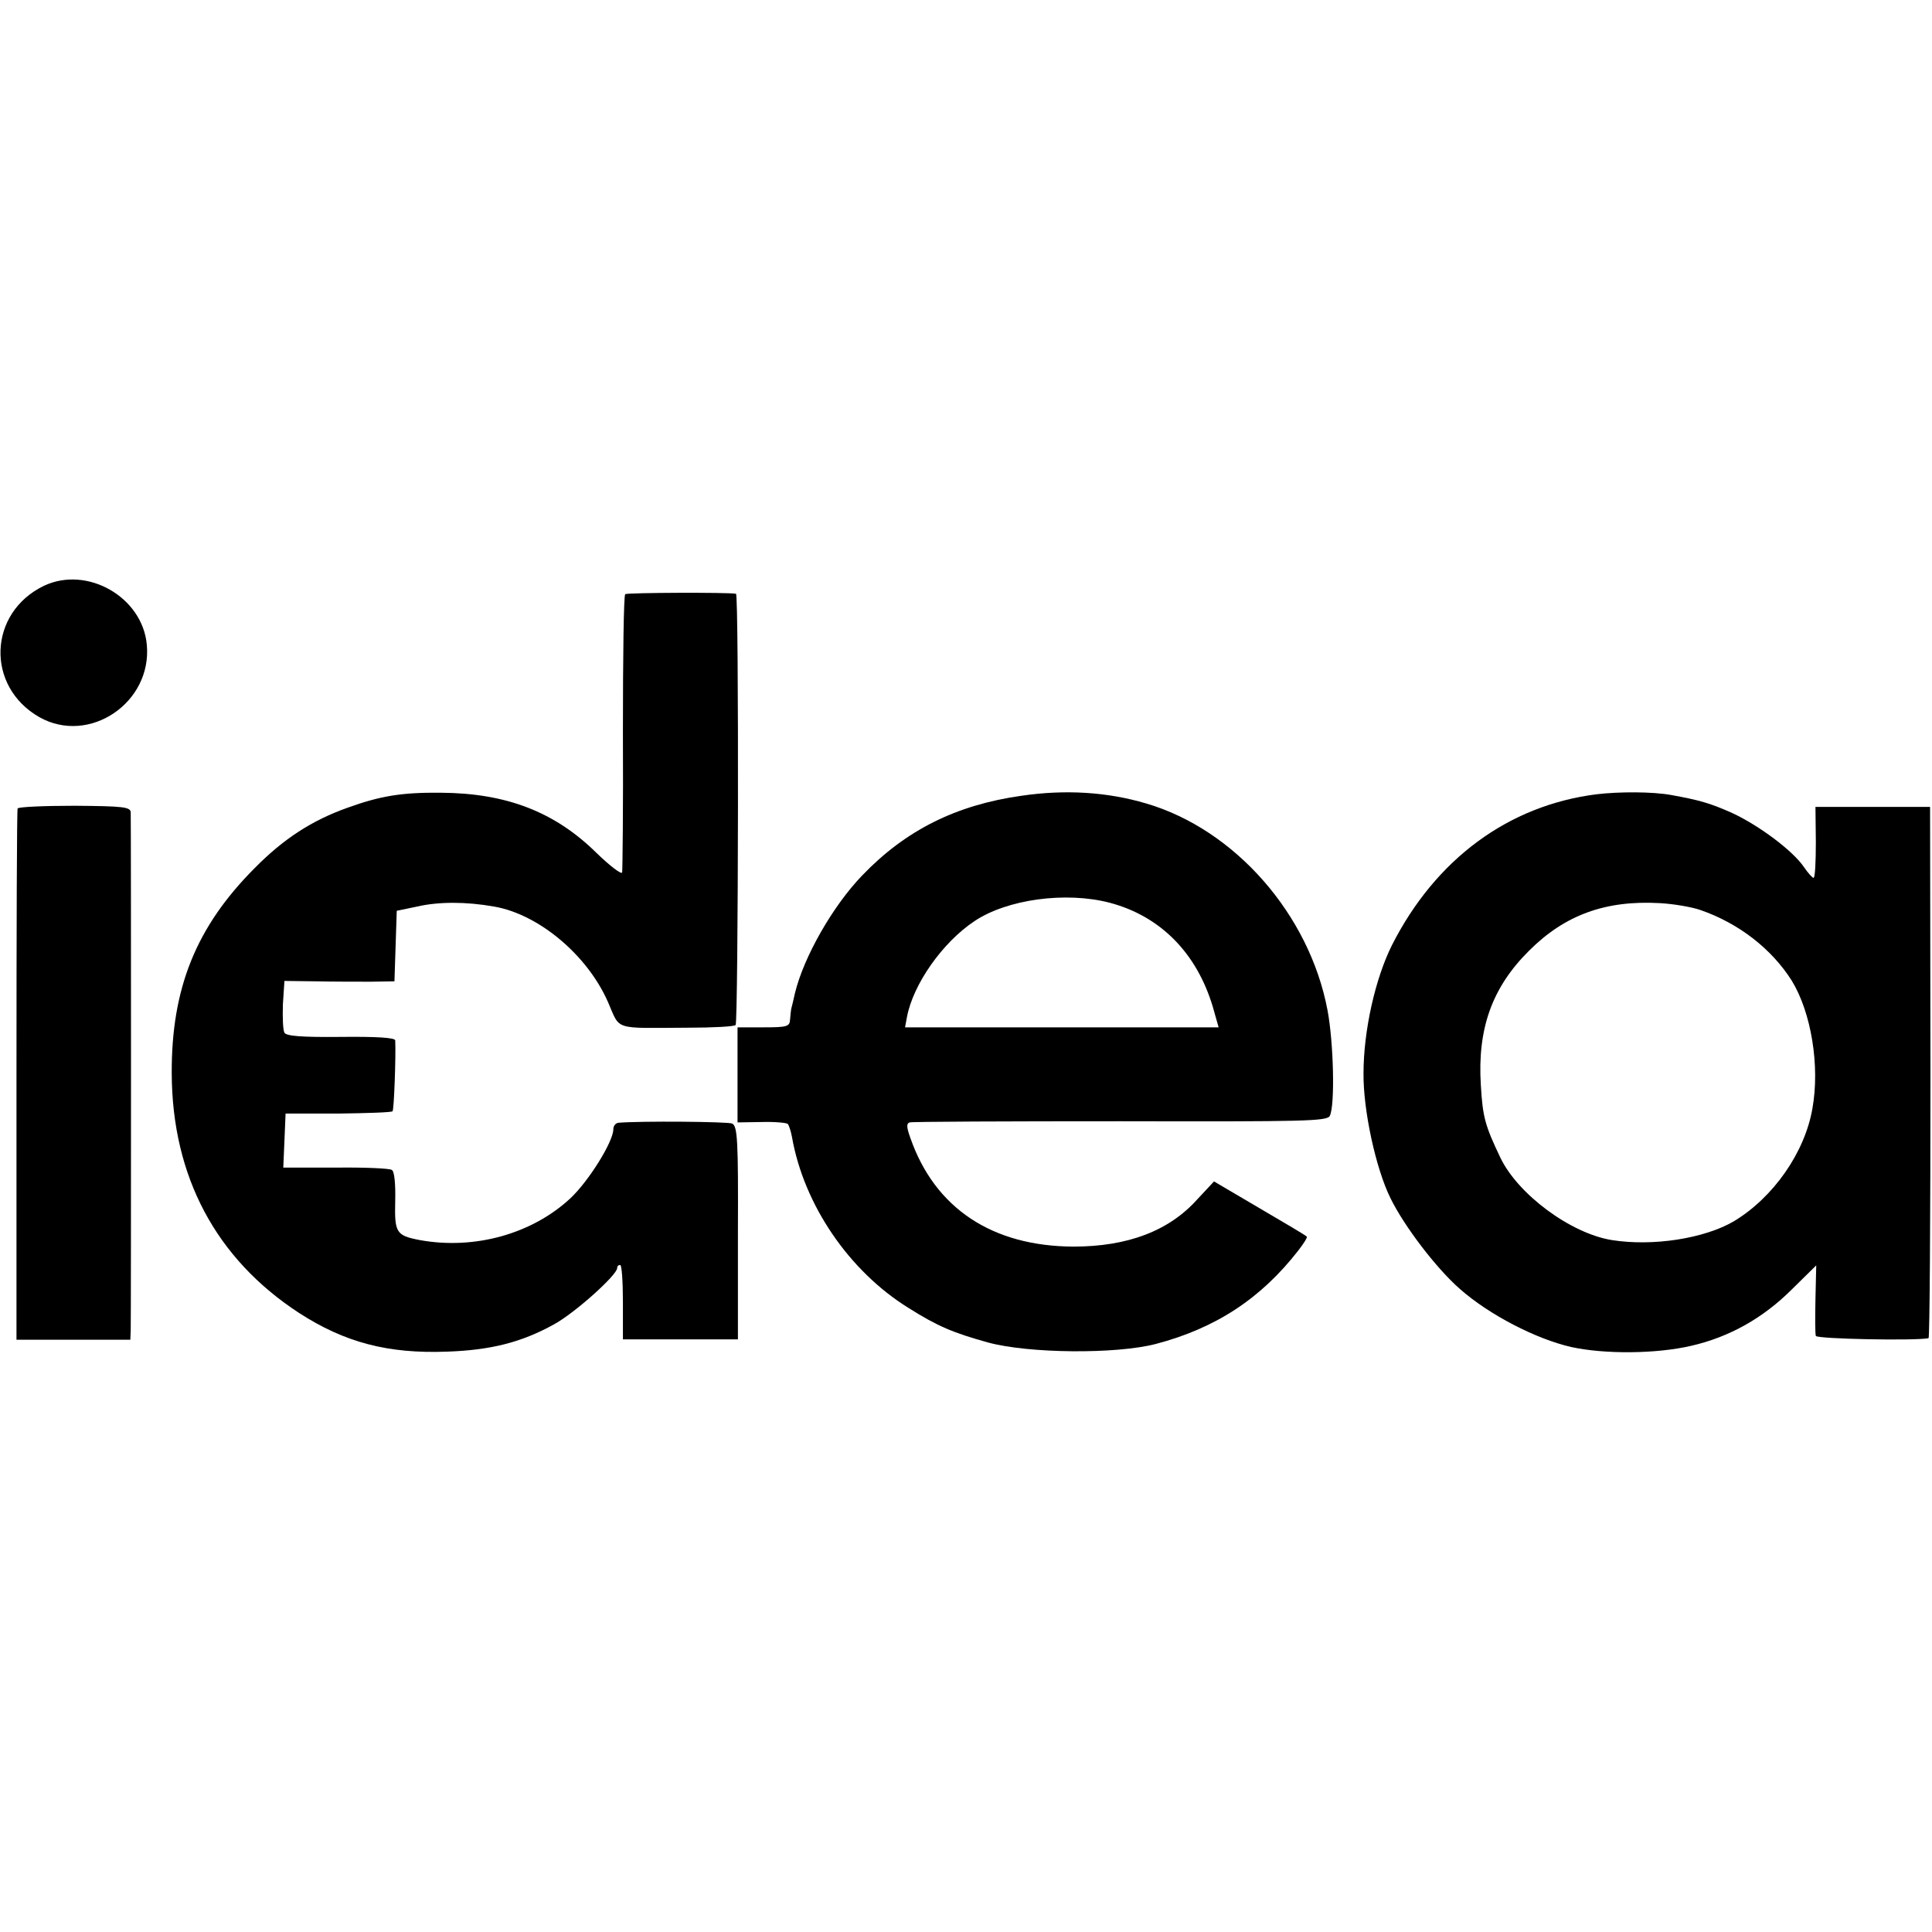 <?xml version="1.0" standalone="no"?>
<!DOCTYPE svg PUBLIC "-//W3C//DTD SVG 20010904//EN"
 "http://www.w3.org/TR/2001/REC-SVG-20010904/DTD/svg10.dtd">
<svg version="1.0" xmlns="http://www.w3.org/2000/svg"
 width="504pt" height="504pt" viewBox="0 0 504 504"
 preserveAspectRatio="xMidYMid meet">
<g transform="translate(0,504) scale(0.1,-0.1)"
fill="#000000" stroke="none">
<path d="M115 3512 c-146 -70 -153 -263 -12 -343 130 -73 294 38 280 189 -11
124 -155 207 -268 154z"/>
<path d="M1631 3490 c-4 -3 -6 -165 -6 -360 1 -195 -1 -360 -2 -366 -2 -6 -33
18 -68 52 -108 106 -234 155 -405 156 -101 1 -157 -8 -243 -39 -93 -33 -167
-81 -242 -157 -154 -154 -218 -315 -217 -536 1 -270 116 -484 332 -625 119
-77 232 -107 387 -101 113 4 193 24 278 71 55 30 165 129 165 147 0 5 3 8 8 8
4 0 7 -44 7 -97 l0 -97 150 0 150 0 0 278 c1 241 -1 278 -15 285 -12 5 -238 7
-297 2 -7 -1 -13 -8 -13 -17 0 -32 -64 -135 -112 -180 -100 -93 -250 -135
-393 -109 -62 12 -66 19 -64 103 1 43 -2 77 -9 80 -5 4 -71 7 -146 6 l-137 0
3 70 3 71 137 0 c75 1 139 3 142 6 4 3 9 147 7 185 -1 7 -48 10 -142 9 -101
-1 -142 2 -147 11 -4 7 -5 40 -4 74 l4 61 81 -1 c45 -1 110 -1 144 -1 l62 1 3
92 3 92 53 11 c56 13 128 13 201 0 116 -20 243 -126 297 -249 33 -75 11 -68
208 -67 65 0 122 3 125 7 7 7 9 1124 1 1125 -19 4 -283 3 -289 -1z"/>
<path d="M2664 2964 c-170 -24 -302 -90 -415 -208 -77 -80 -152 -212 -175
-306 -4 -19 -9 -38 -10 -42 -1 -5 -2 -17 -3 -28 -1 -18 -8 -20 -69 -20 l-68 0
0 -124 0 -124 63 1 c34 1 65 -2 68 -5 3 -3 8 -18 11 -34 31 -177 149 -350 304
-446 76 -48 117 -65 207 -90 106 -29 334 -31 438 -4 156 41 274 118 372 244
14 18 24 34 22 36 -2 3 -58 36 -123 74 l-119 70 -43 -46 c-74 -83 -182 -124
-324 -124 -212 1 -361 100 -425 283 -10 28 -11 38 -2 41 7 2 254 3 550 3 481
-1 539 0 546 14 14 27 10 192 -6 276 -47 249 -241 471 -473 539 -101 30 -211
37 -326 20z m231 -279 c132 -35 227 -131 269 -272 l15 -53 -409 0 -409 0 5 27
c16 85 92 194 176 250 85 57 238 78 353 48z"/>
<path d="M4165 2968 c-230 -29 -420 -169 -534 -394 -43 -86 -74 -222 -74 -334
-1 -96 32 -248 70 -325 36 -74 121 -185 182 -238 76 -67 198 -130 290 -151 87
-19 221 -18 312 3 101 23 189 73 264 148 l63 62 -2 -87 c-1 -48 -1 -92 1 -97
3 -8 258 -13 294 -6 3 0 5 313 5 694 l-1 692 -150 0 -149 0 1 -92 c0 -51 -2
-93 -6 -93 -3 0 -14 12 -25 28 -29 43 -118 109 -187 141 -58 26 -87 34 -159
47 -49 9 -136 9 -195 2z m271 -302 c101 -35 186 -102 238 -184 51 -83 74 -223
54 -334 -20 -115 -102 -232 -205 -294 -77 -45 -211 -66 -318 -49 -107 17 -245
119 -291 215 -40 84 -46 105 -51 190 -9 146 29 254 126 350 93 93 199 132 341
124 36 -2 83 -10 106 -18z"/>
<path d="M46 2931 c-2 -3 -3 -316 -3 -696 l0 -690 148 0 149 0 1 25 c1 32 1
1330 0 1351 -1 14 -20 16 -146 17 -80 0 -147 -3 -149 -7z"/>
</g>
</svg>
